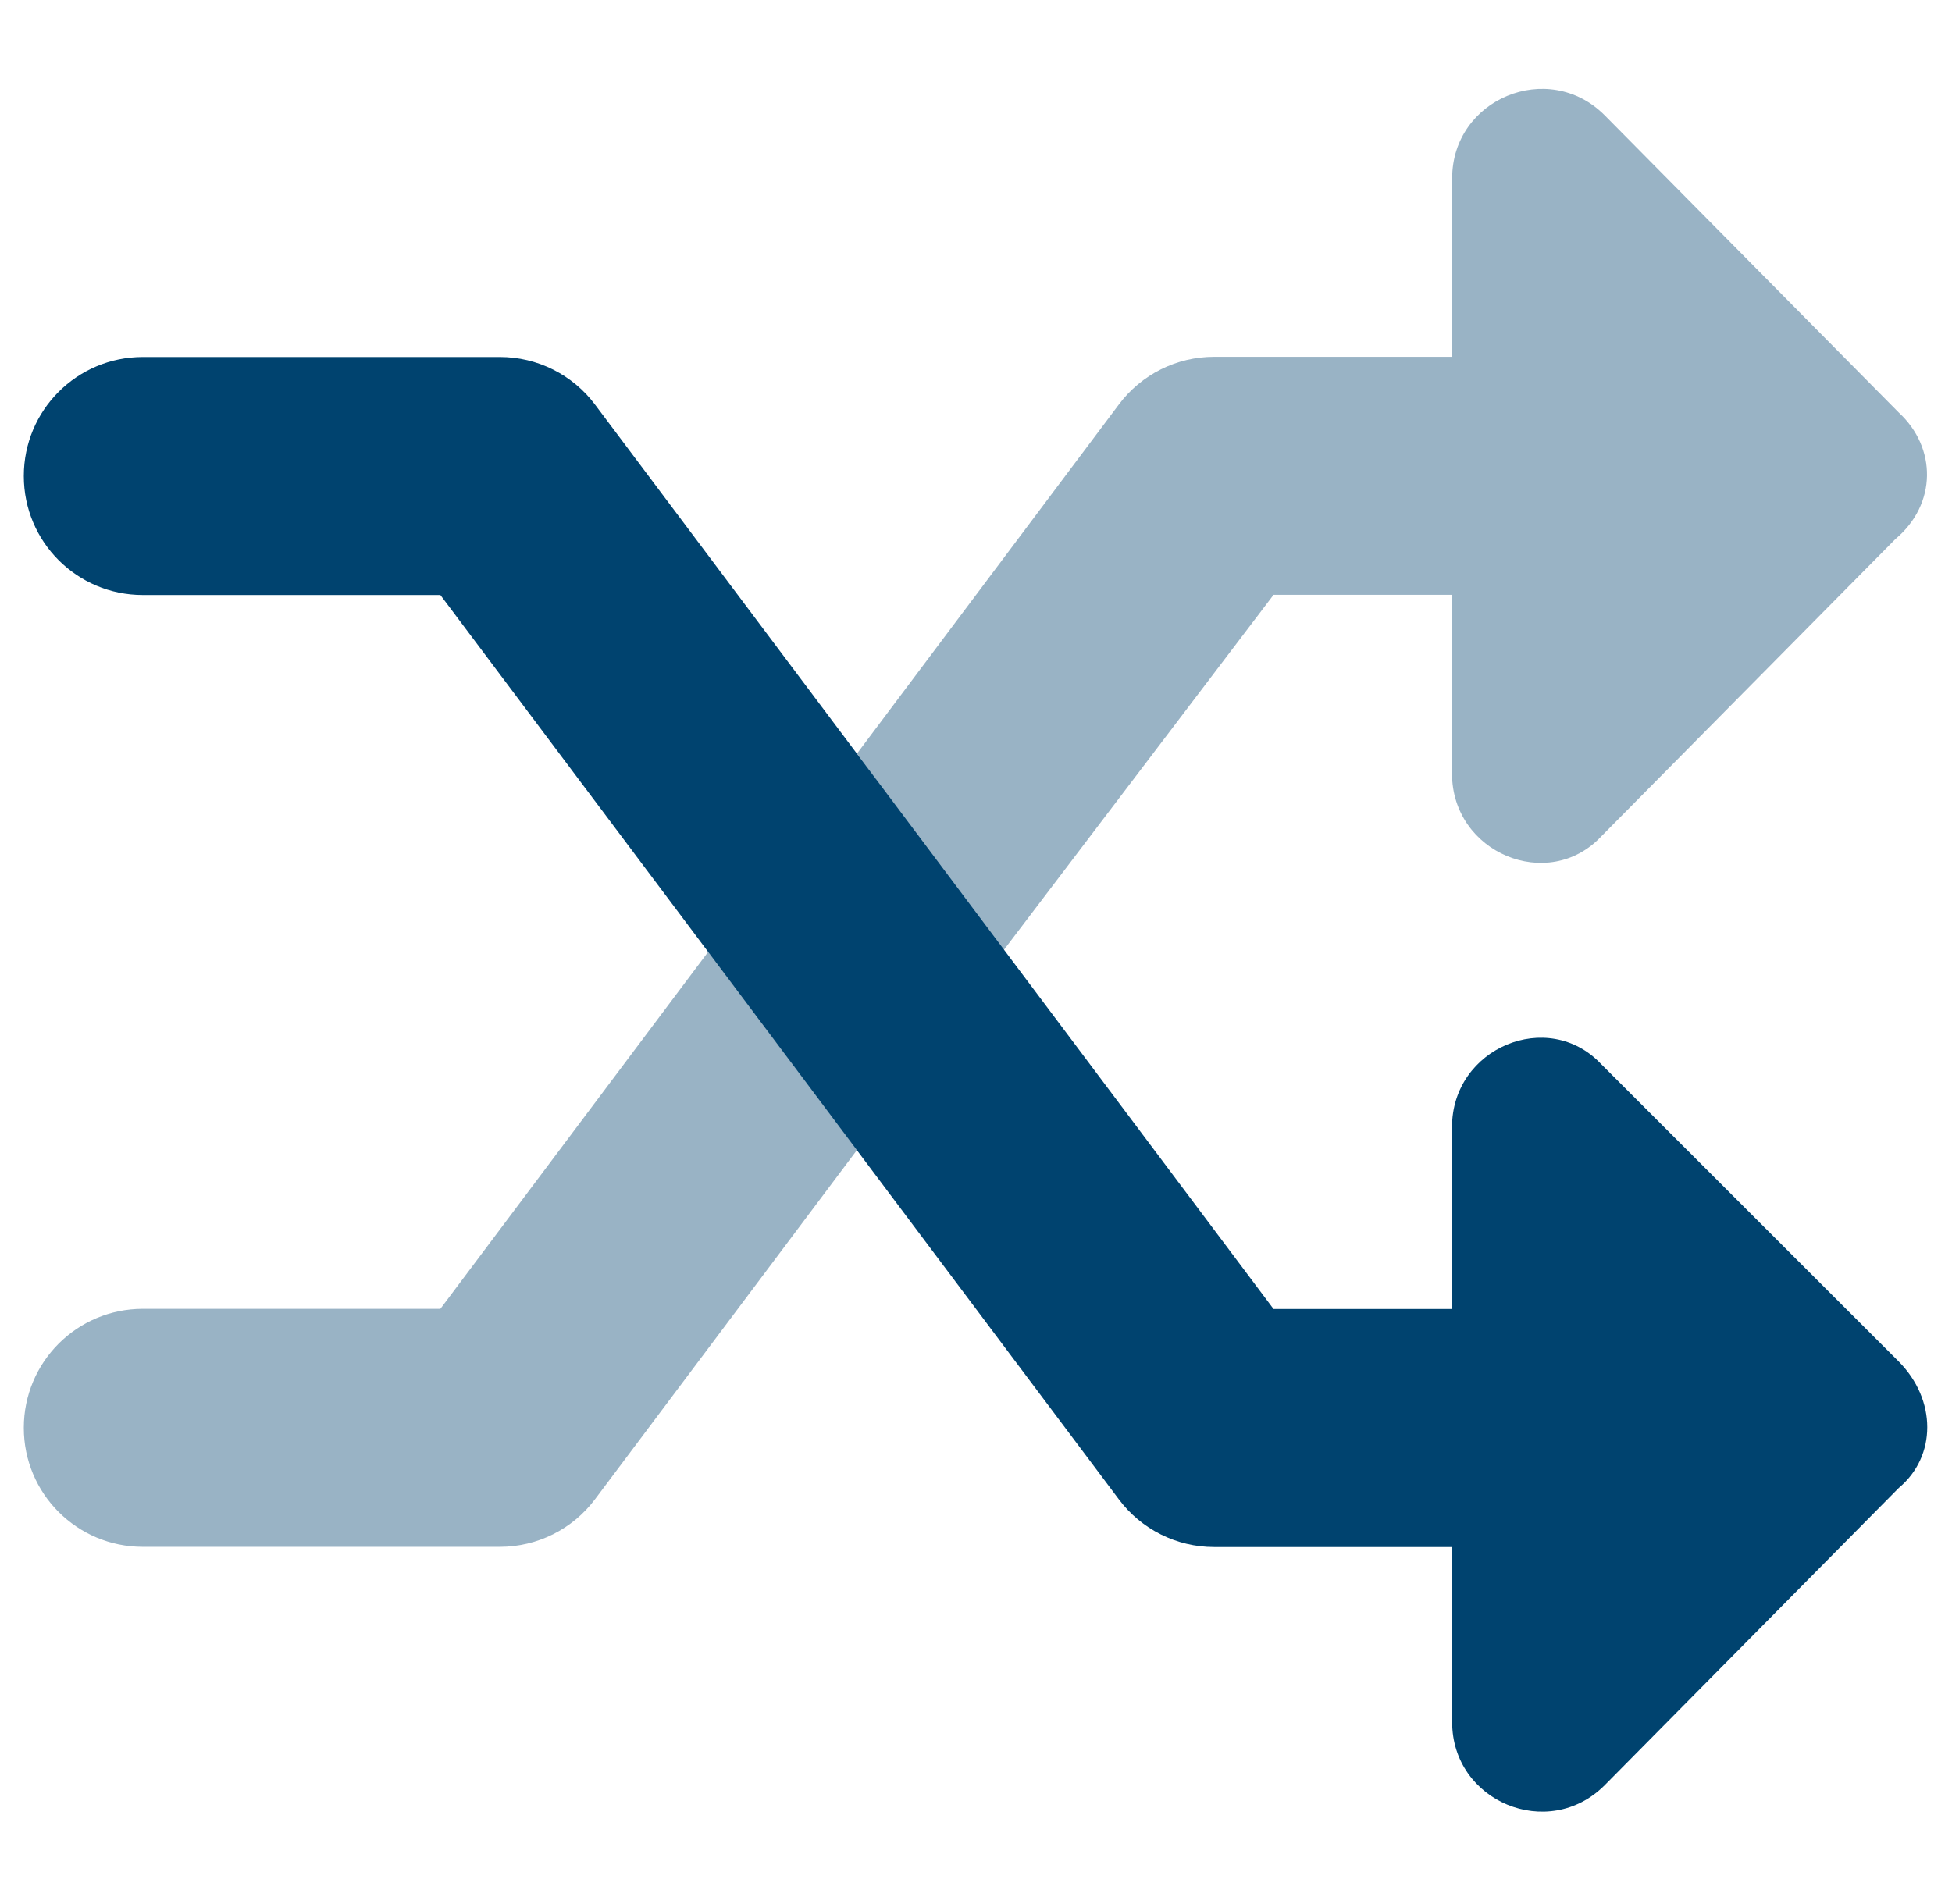 <svg width="41" height="40" viewBox="0 0 41 40" fill="none" xmlns="http://www.w3.org/2000/svg">
    <g clip-path="url(#clip0_1058489_6310)">
        <path d="M39.883 31.258L33.703 37.506C32.521 38.688 30.501 37.849 30.501 36.178V32.5H25.5C24.714 32.5 23.972 32.129 23.501 31.499L9.25 12.5H3C1.618 12.5 0.5 11.383 0.5 10C0.5 8.617 1.618 7.5 3 7.5H10.5C11.286 7.5 12.028 7.871 12.499 8.501L26.75 27.5H30.498V23.68C30.498 22.009 32.519 21.173 33.63 22.354L39.88 28.602C40.68 29.406 40.68 30.594 39.883 31.258Z" fill="#00436F"/>
        <path opacity="0.4" d="M9.25 27.496H3C1.618 27.496 0.5 28.614 0.5 29.996C0.5 31.378 1.618 32.496 3 32.496H10.5C11.286 32.496 12.028 32.125 12.499 31.495L18 24.16L14.875 19.996L9.25 27.496ZM39.883 8.668L33.703 2.42C32.521 1.238 30.501 2.077 30.501 3.748V7.496H25.5C24.714 7.496 23.972 7.867 23.501 8.497L18 15.832L21.055 19.996L26.75 12.496H30.498V16.249C30.498 17.92 32.519 18.756 33.63 17.574L39.81 11.326C40.688 10.59 40.68 9.403 39.883 8.668Z" fill="#00436F"/>
    </g>
    <defs>
        <clipPath id="clip0_1058489_6310">
            <rect width="40" height="40" fill="white" transform="translate(0.5)"/>
        </clipPath>
    </defs>
</svg>
